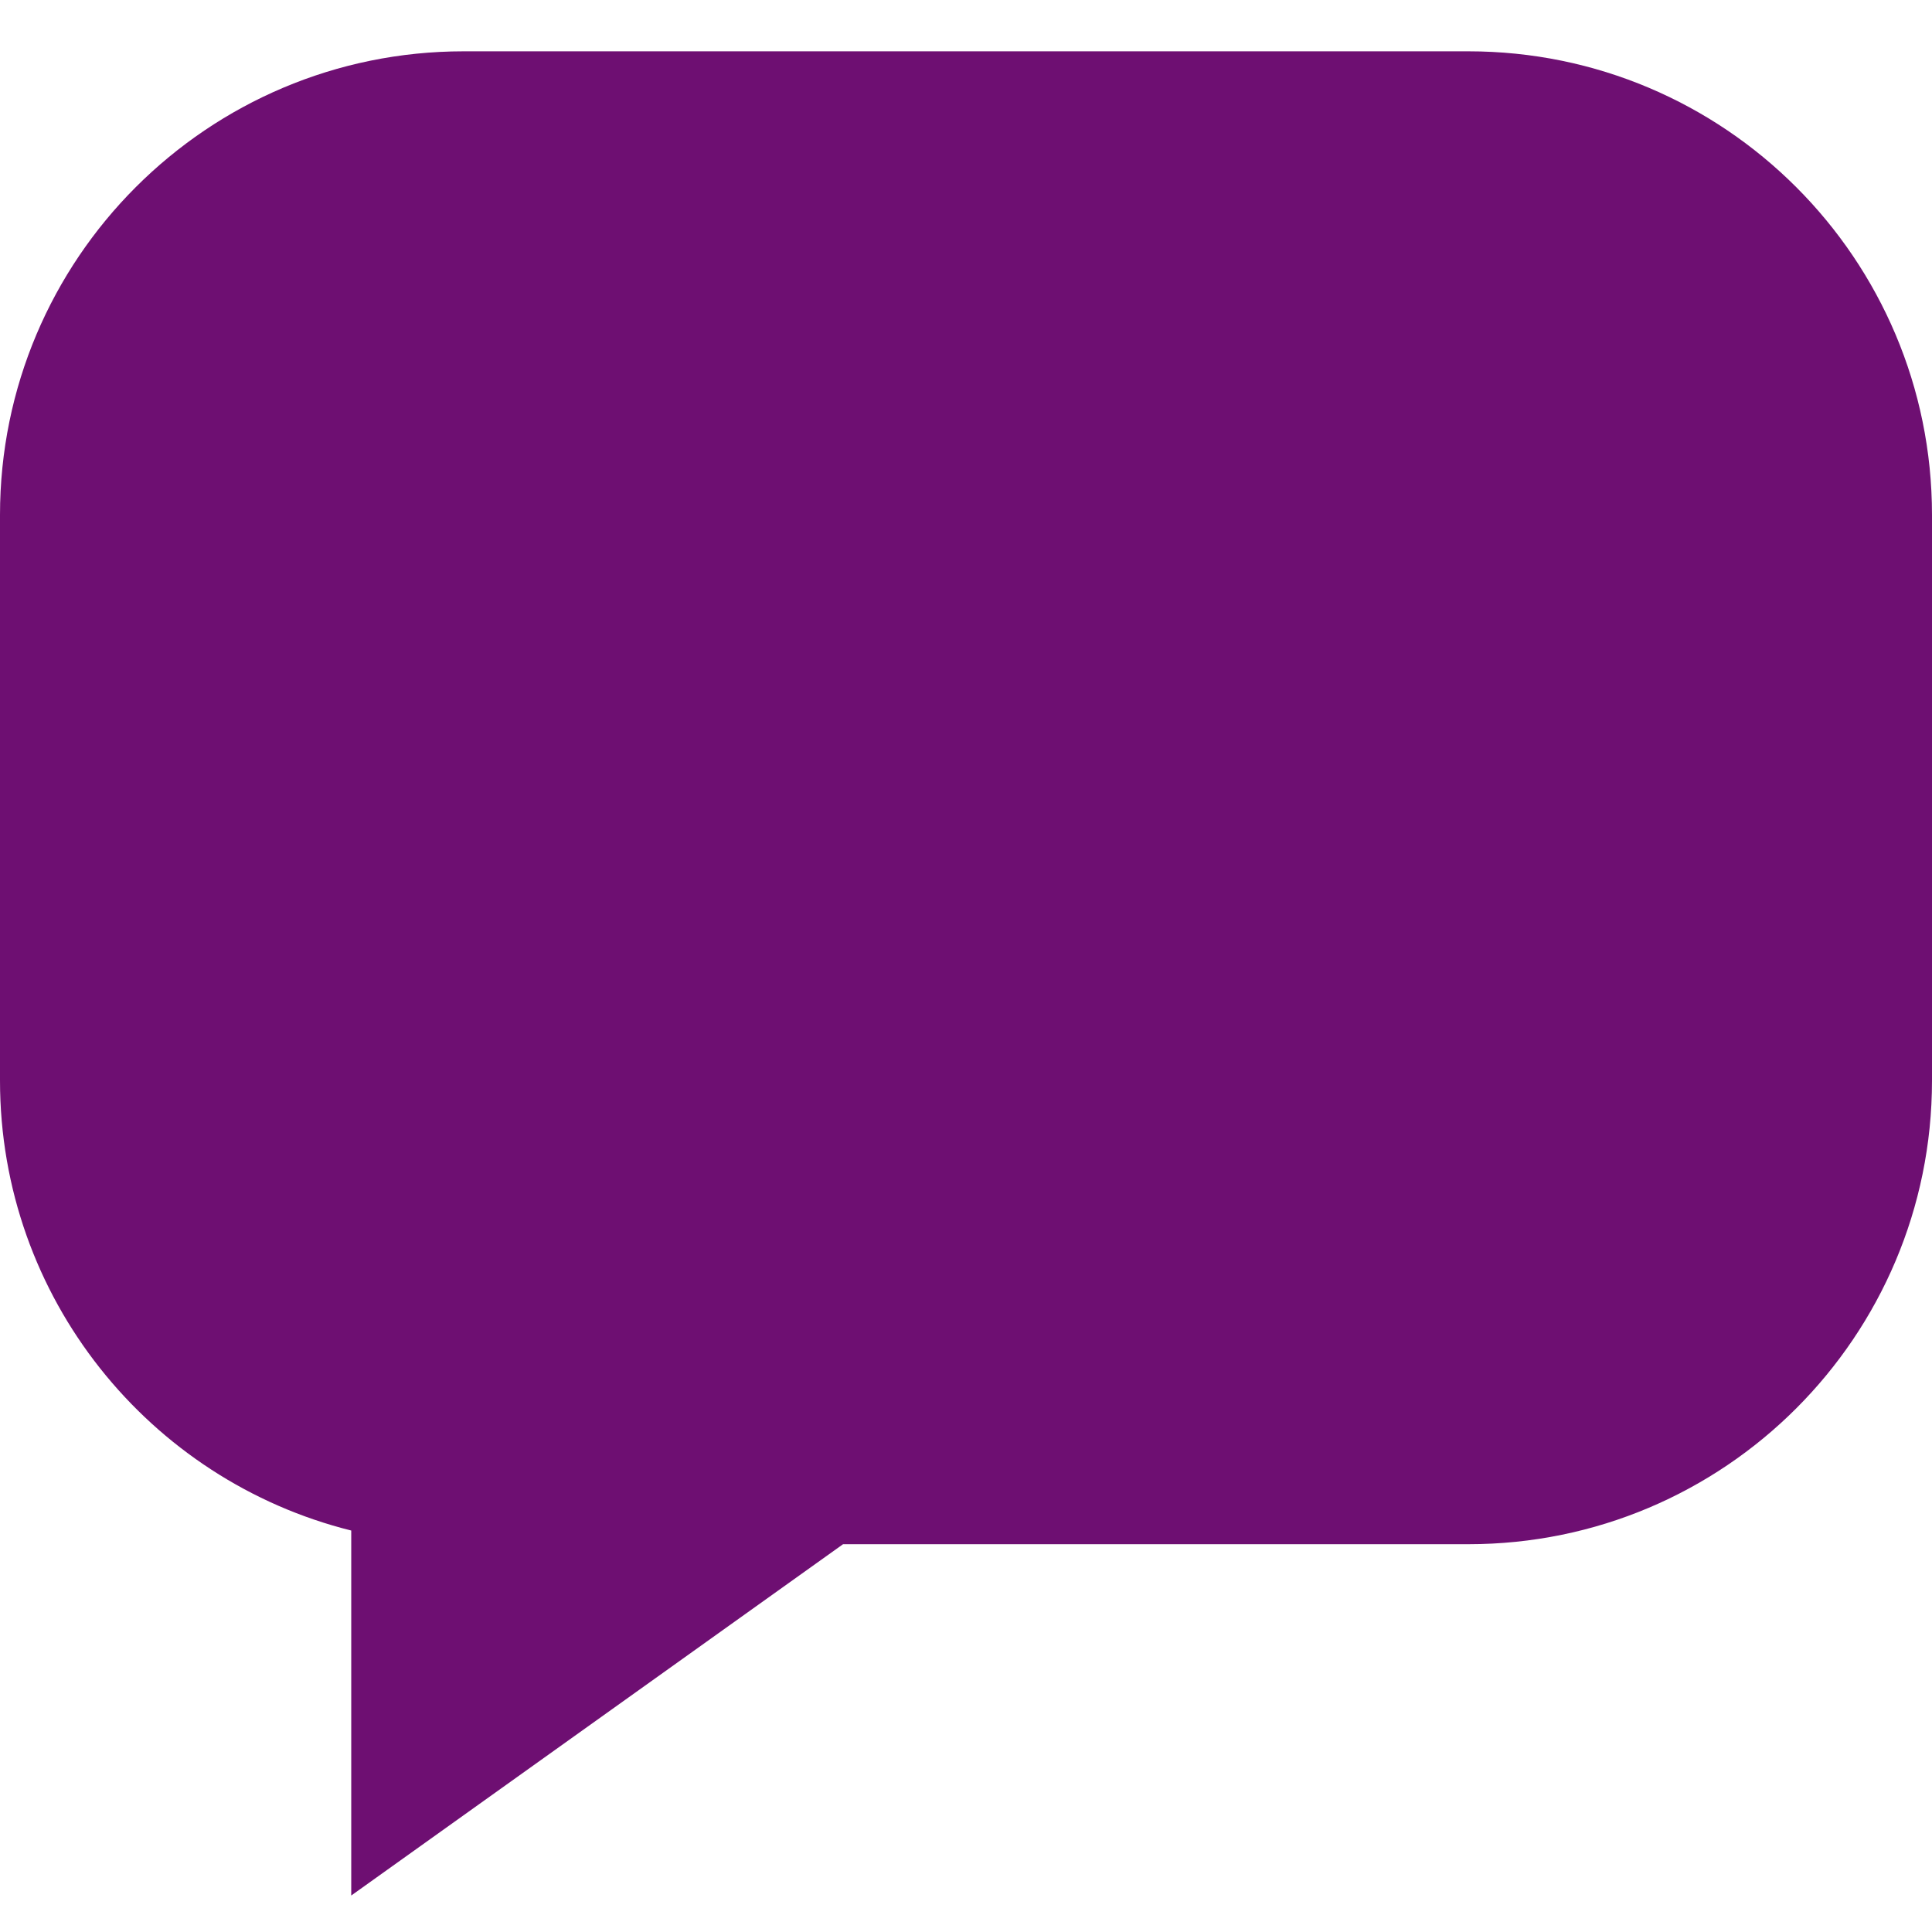 <svg width="25" height="25" viewBox="0 0 25 25" fill="none" xmlns="http://www.w3.org/2000/svg">
<path fill-rule="evenodd" clip-rule="evenodd" d="M6 0.664C2.686 0.664 0 3.35 0 6.664V13.982C0 16.794 1.935 19.155 4.545 19.805V24.528L10.909 19.982H19C22.314 19.982 25 17.296 25 13.982V6.664C25 3.35 22.314 0.664 19 0.664H6Z" fill="#6E0F72"/>
</svg>
